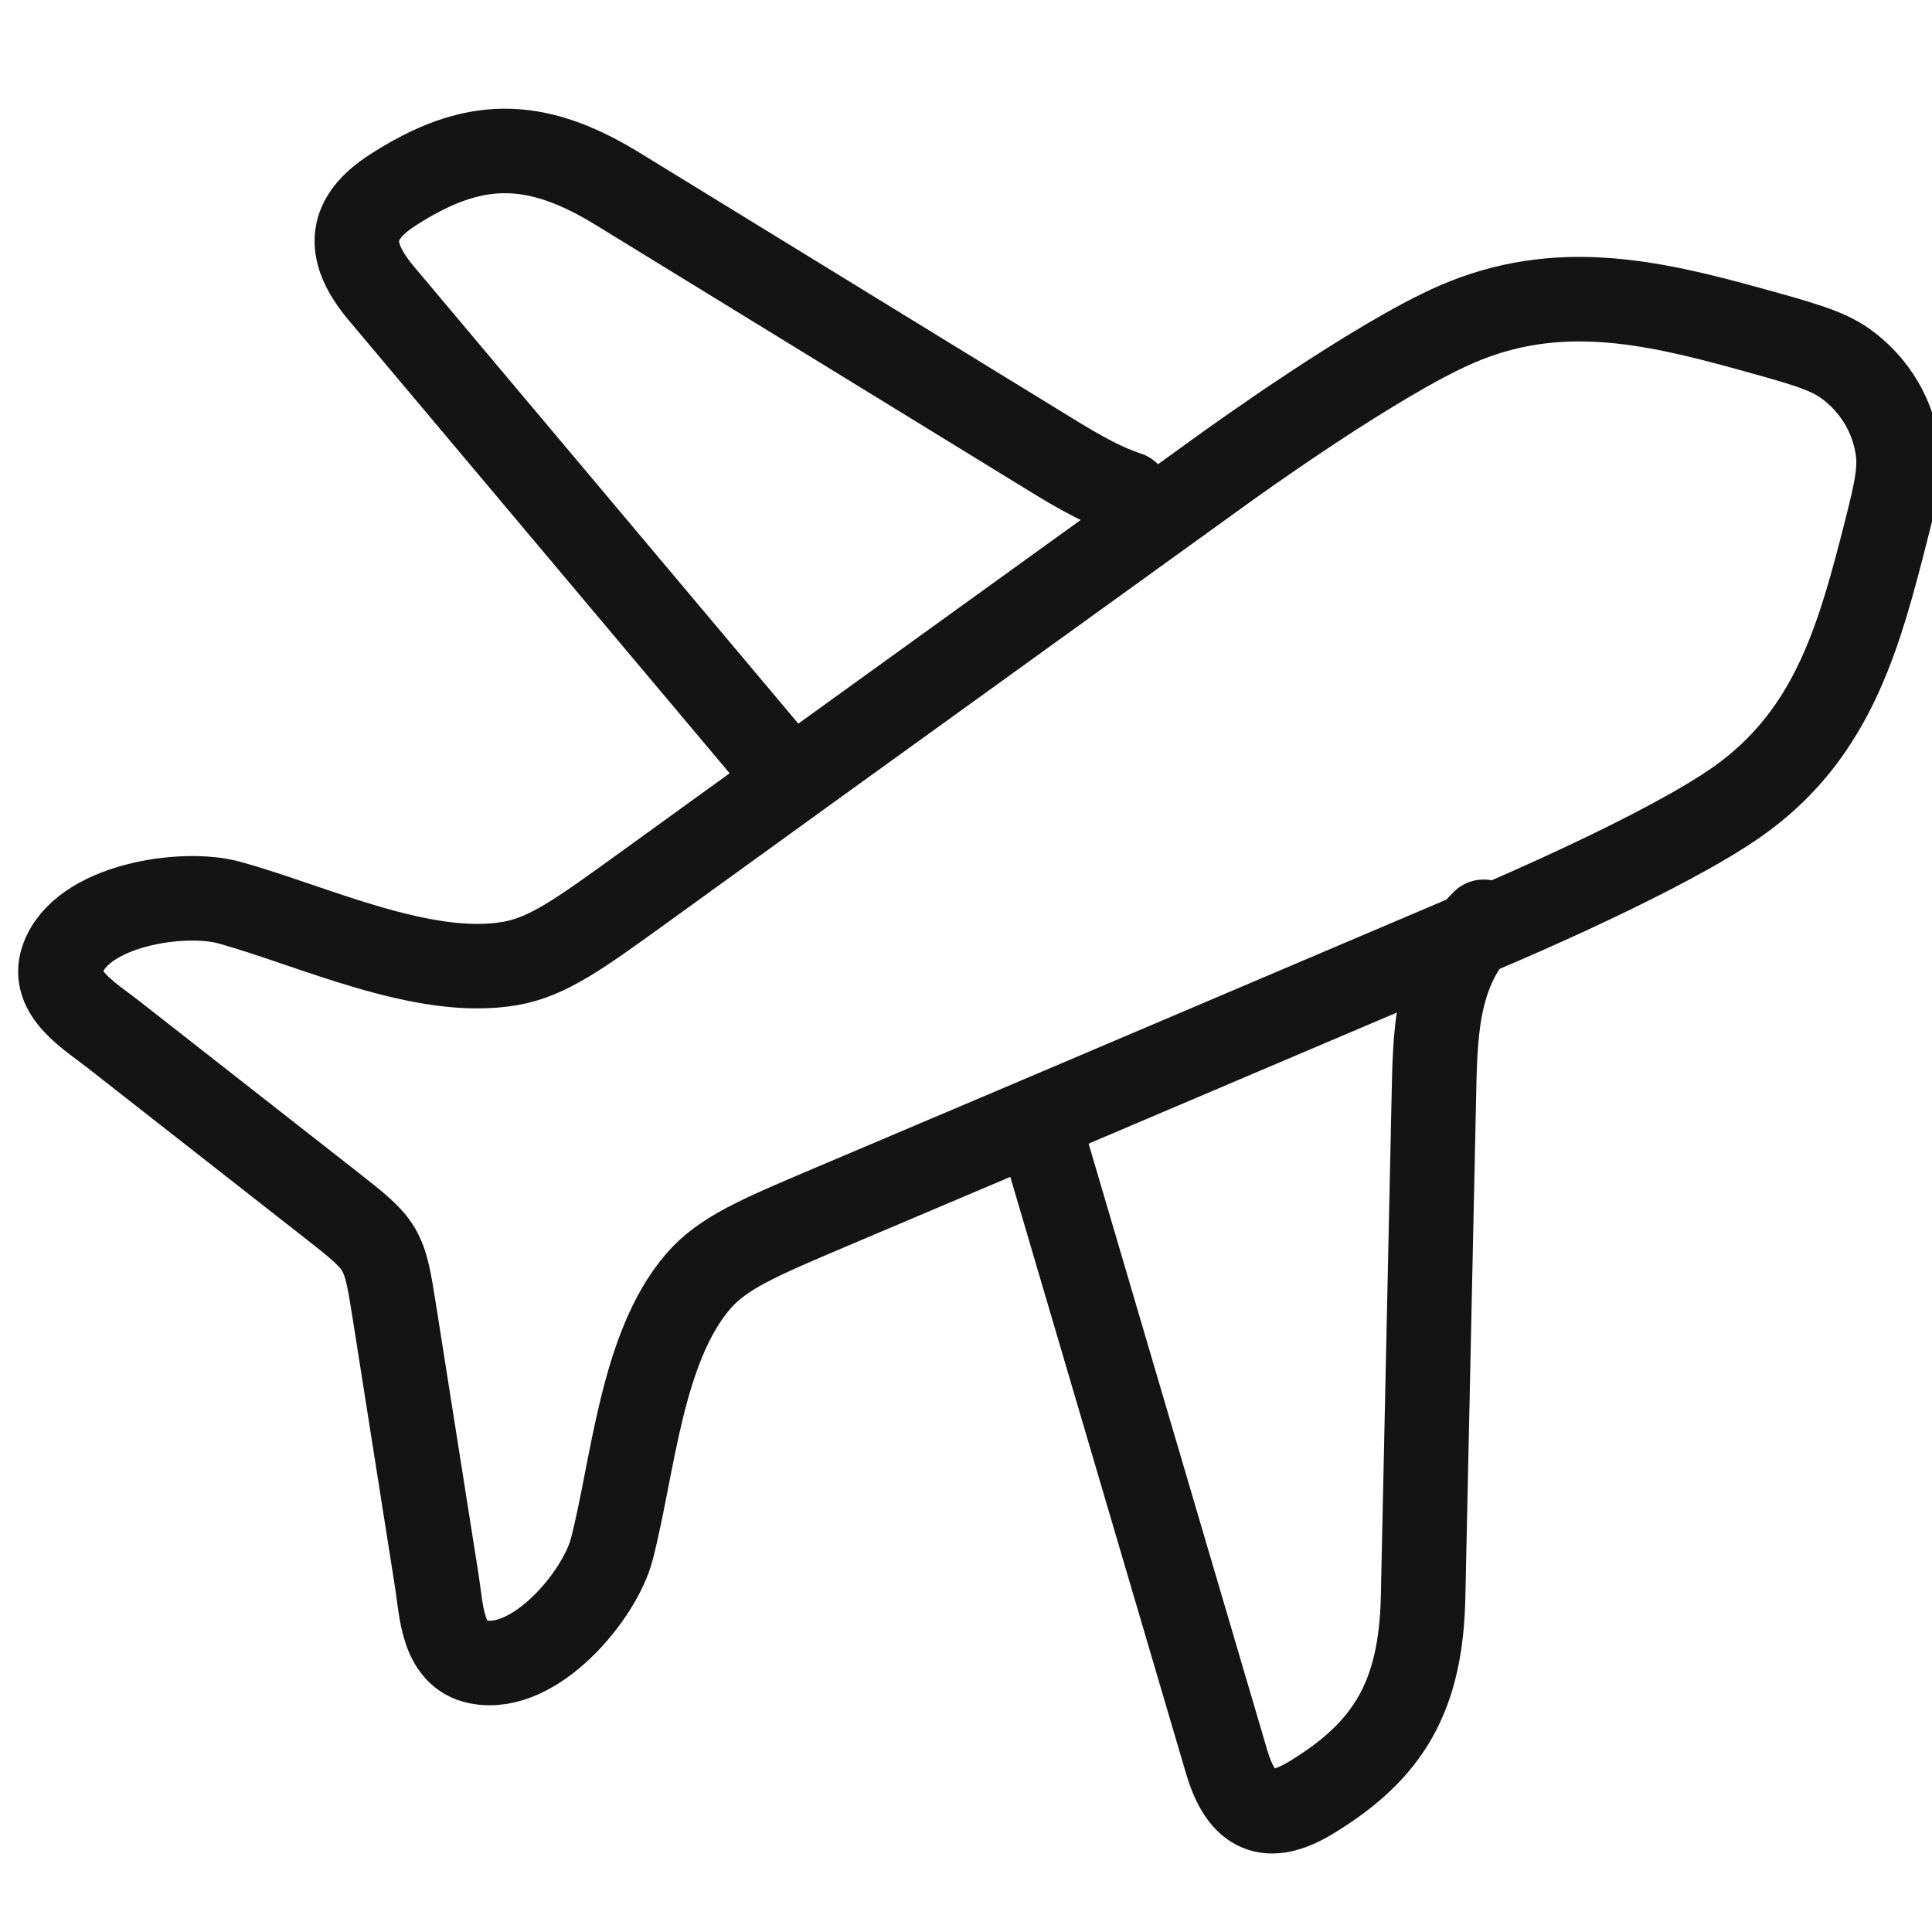 <?xml version="1.0" encoding="UTF-8"?> <svg xmlns="http://www.w3.org/2000/svg" width="64" height="64" viewBox="0 0 64 64" fill="none"><g clip-path="url(#clip0_2523_7639)"><path d="M26.007 25.625L12.601 9.682C11.415 8.251 11.605 7.205 13.004 6.3C15.635 4.598 17.685 4.552 20.458 6.254L34.374 14.794C35.365 15.402 36.336 16.019 37.356 16.355" stroke="#141414" stroke-width="2.8" stroke-linecap="round" stroke-linejoin="round"></path><path d="M34.414 37.245L40.632 58.355C41.14 60.079 42.033 60.391 43.418 59.556C46.022 57.984 47.071 56.17 47.142 52.9L47.495 36.49C47.542 34.298 47.533 32.153 49.146 30.536" stroke="#141414" stroke-width="2.8" stroke-linecap="round" stroke-linejoin="round"></path><path d="M21.268 29.441L27.013 25.288L40.477 15.577L40.489 15.569L40.512 15.552C40.83 15.322 45.567 11.906 48.254 10.741C51.556 9.31 54.633 9.975 57.942 10.89C59.654 11.363 60.51 11.599 61.128 12.04C62.107 12.741 62.745 13.818 62.876 14.996C62.958 15.739 62.74 16.581 62.304 18.264C61.46 21.519 60.512 24.453 57.592 26.529C55.215 28.218 49.815 30.515 49.453 30.668L49.427 30.679L49.413 30.685L34.065 37.212L27.509 39.992C25.131 41 23.943 41.504 23.134 42.44C21.24 44.63 20.973 48.595 20.266 51.322C19.875 52.83 17.733 55.442 15.825 55.05C14.646 54.808 14.623 53.349 14.477 52.418L13.065 43.46C12.727 41.318 12.701 41.274 10.97 39.917L3.728 34.245C2.976 33.655 1.693 32.907 2.067 31.79C2.673 29.98 6.062 29.475 7.594 29.899C10.368 30.665 14.019 32.421 16.909 31.915C18.143 31.699 19.185 30.946 21.268 29.441Z" stroke="#141414" stroke-width="2.8" stroke-linecap="round" stroke-linejoin="round"></path></g><defs><clipPath id="clip0_2523_7639"><rect width="64" height="64" fill="white"></rect></clipPath></defs></svg> 